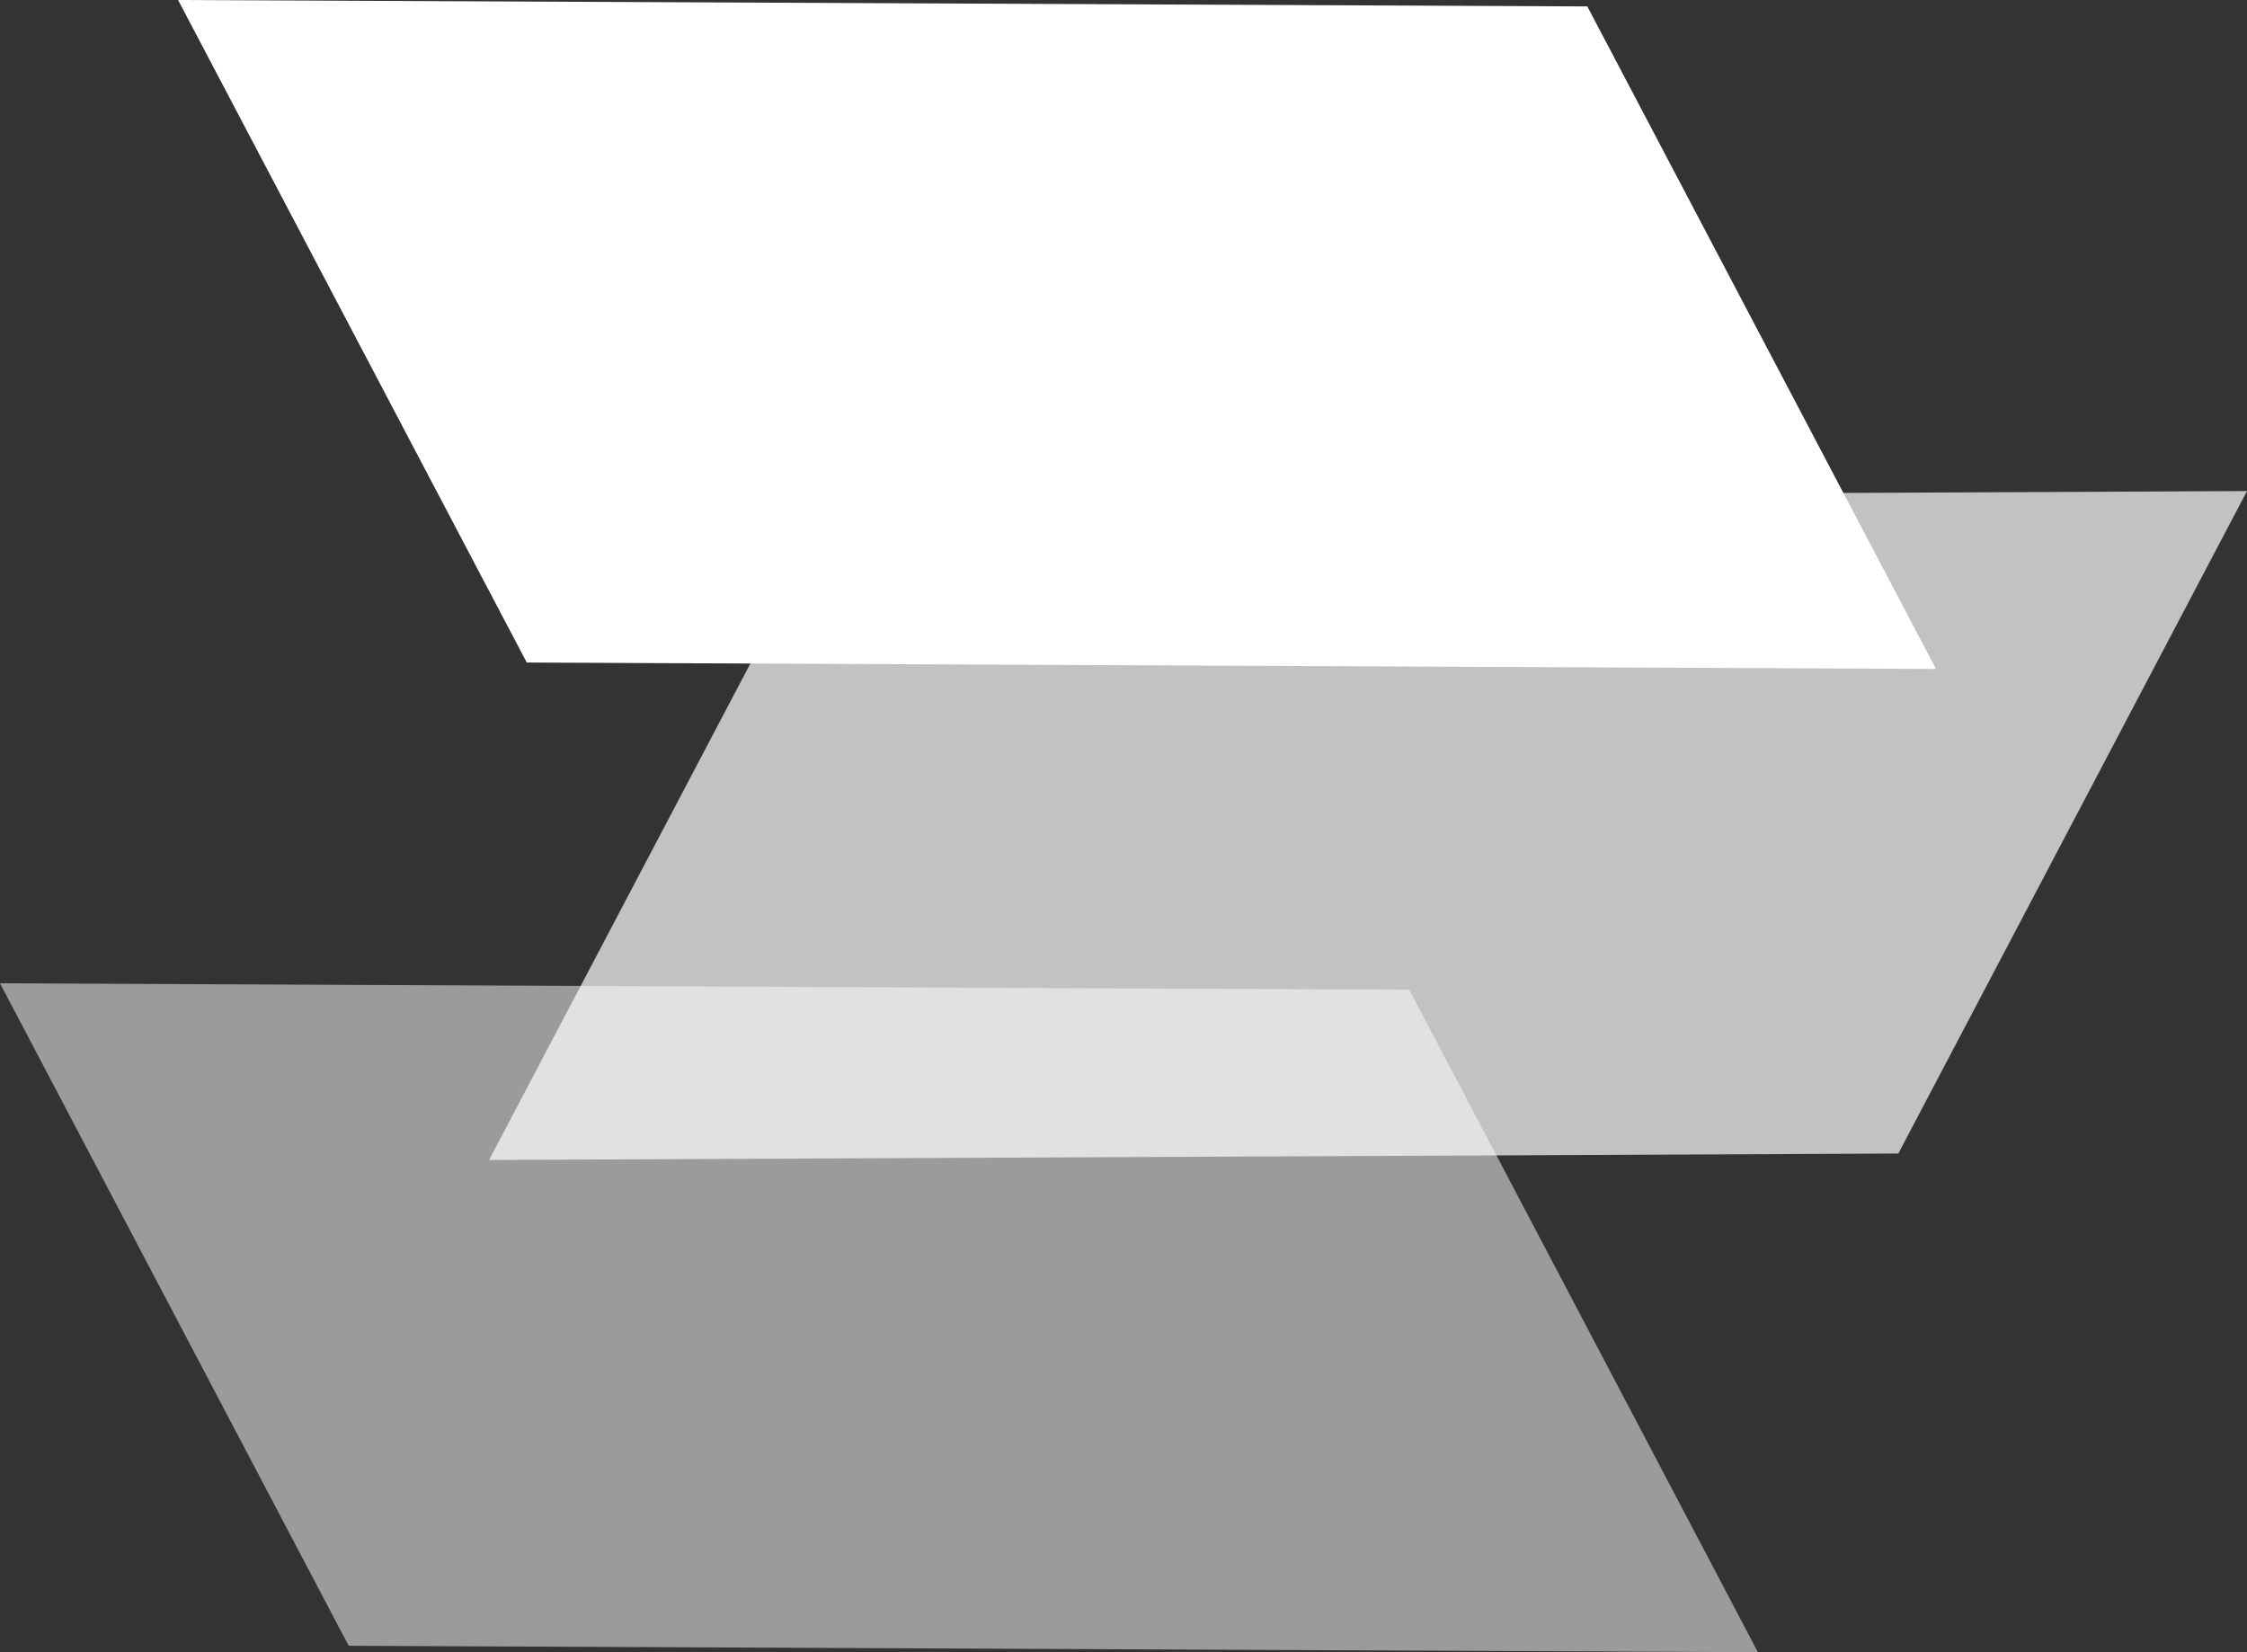 <svg xmlns:xlink="http://www.w3.org/1999/xlink" xmlns="http://www.w3.org/2000/svg" class="brxe-svg" id="brxe-6e60b2" width="170" height="125" viewBox="0 0 170 125" fill="none"><rect x="0" y="0" width="170" height="125" fill="#333333" stroke="none"/><g clip-path="url(#clip0_676_265)" fill="none"><path opacity="0.51" d="M0 74.393L26.379 124.513L132.998 125L106.619 74.88L0 74.393Z" fill="#FFFFFF"></path><path opacity="0.7" d="M170 37.152L143.621 87.272L37.002 87.759L63.381 37.639L170 37.152Z" fill="#FFFFFF"></path><path d="M13.473 0L39.853 50.124L146.471 50.611L120.092 0.487L13.473 0Z" fill="#FFFFFF"></path></g><defs><clipPath id="clip0_676_265"><rect width="170" height="125" fill="white"></rect></clipPath></defs></svg>